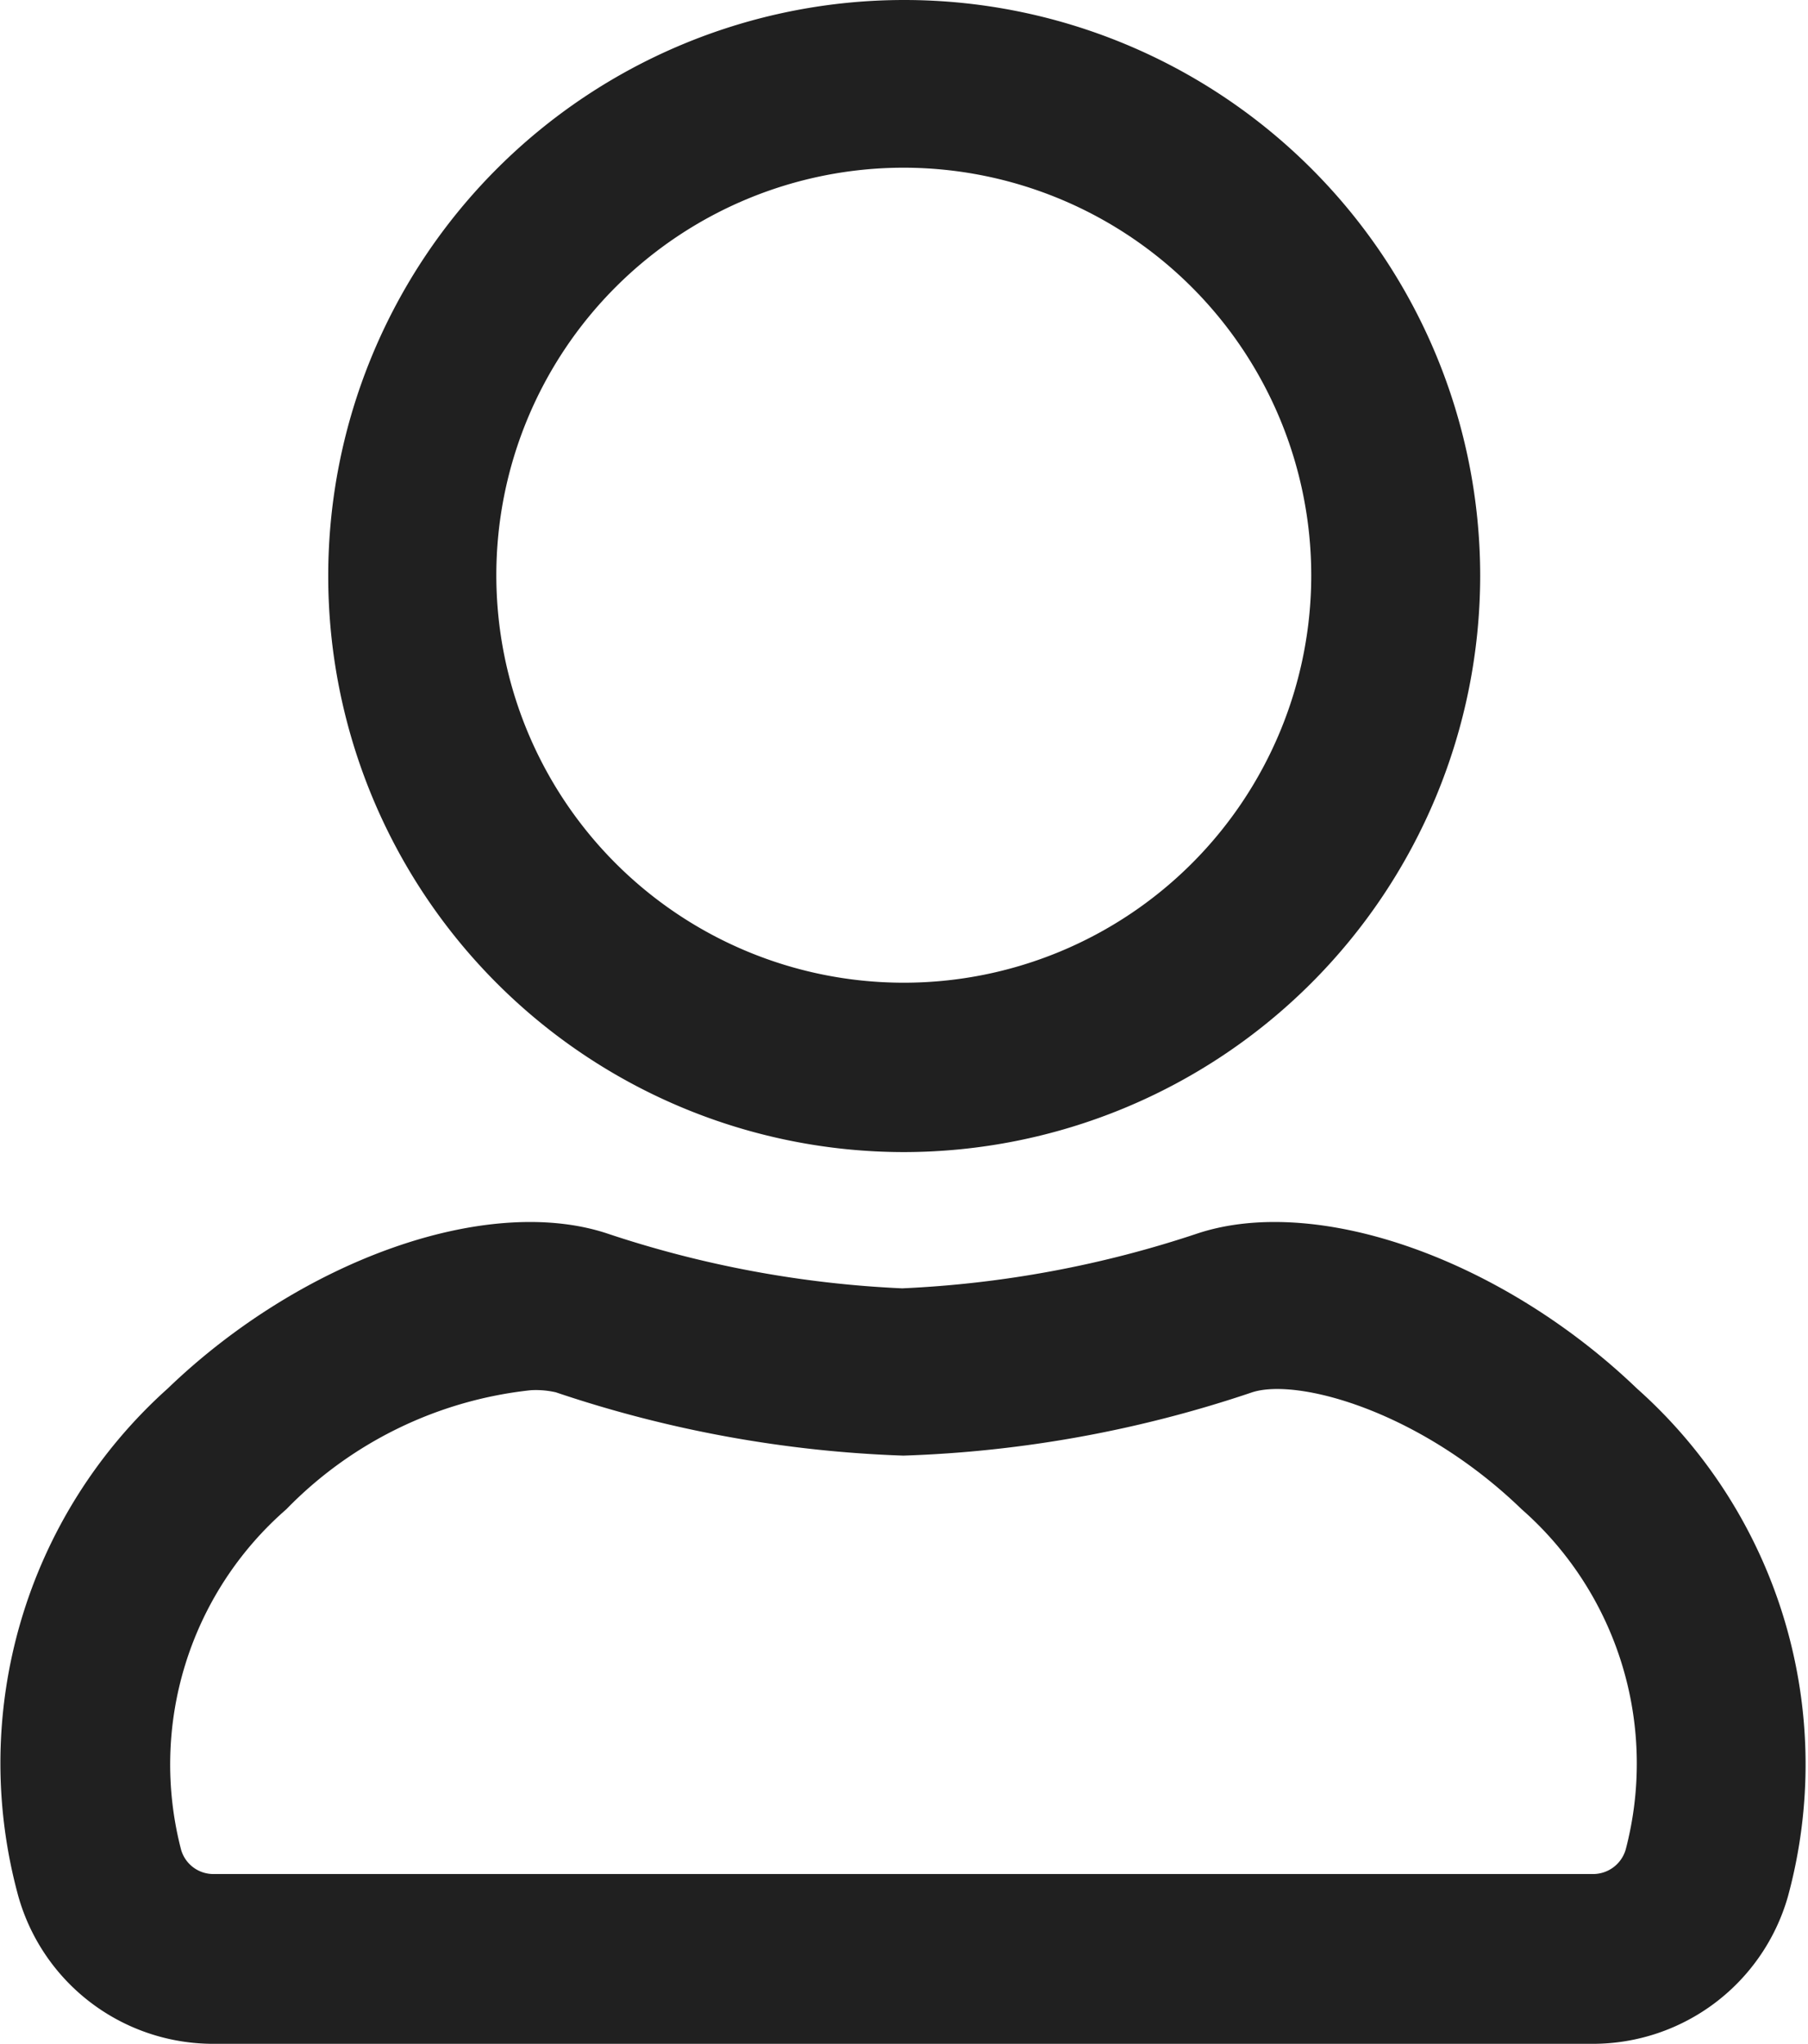 <svg xmlns="http://www.w3.org/2000/svg" viewBox="0 0 43.13 48.75">
  <defs>
    <style>
      .cls-1 {
        fill: #202020;
      }
    </style>
  </defs>
  <g id="Ebene_2" data-name="Ebene 2">
    <g id="Ebene_1-2" data-name="Ebene 1">
      <path class="cls-1" d="M21.56,27.48A13.74,13.74,0,1,1,35.31,13.74,13.76,13.76,0,0,1,21.56,27.48ZM21.56,4a9.72,9.72,0,1,0,9.72,9.72A9.73,9.73,0,0,0,21.56,4Z"/>
      <path class="cls-1" d="M38,48.75H5.09A4.83,4.83,0,0,1,.44,45.24,12,12,0,0,1,4,33.12c3.19-3.07,7.59-4.63,10.45-3.71a25.86,25.86,0,0,0,7.07,1.32h0a25.84,25.84,0,0,0,7.08-1.32c2.86-.92,7.25.64,10.45,3.71a12,12,0,0,1,3.6,12.12A4.84,4.84,0,0,1,38,48.75ZM12.66,33.16A9.55,9.55,0,0,0,6.83,36a8.07,8.07,0,0,0-2.51,8.12.8.8,0,0,0,.77.58H38a.81.81,0,0,0,.78-.58A8.07,8.07,0,0,0,36.3,36c-2.43-2.35-5.35-3.14-6.43-2.79a28.89,28.89,0,0,1-8.32,1.51,29,29,0,0,1-8.29-1.51A2.13,2.13,0,0,0,12.66,33.16Z"/>
    </g>
  </g>
</svg>
